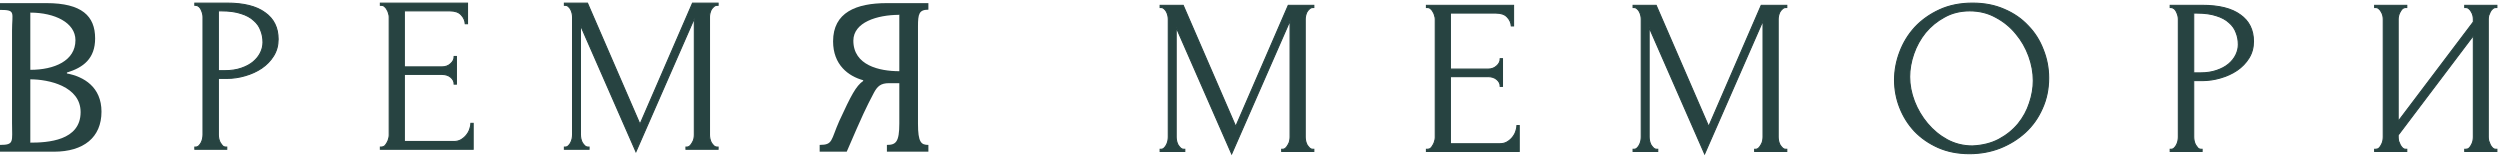 <?xml version="1.0" encoding="UTF-8"?> <svg xmlns="http://www.w3.org/2000/svg" width="801" height="50" viewBox="0 0 801 50" fill="none"><path d="M410.653 47.821H411.015C411.354 47.821 411.668 47.679 411.958 47.395C412.248 47.111 412.49 46.78 412.684 46.402C412.925 46.024 413.095 45.622 413.191 45.196C413.288 44.723 413.336 44.297 413.336 43.919V6.604L394.623 49.311L376.853 8.803V43.919C376.853 44.297 376.902 44.723 376.998 45.196C377.095 45.622 377.24 46.024 377.434 46.402C377.675 46.78 377.941 47.111 378.231 47.395C378.522 47.679 378.86 47.821 379.247 47.821H379.61V48.53H371.704V47.821H372.066C372.405 47.821 372.719 47.679 373.009 47.395C373.299 47.111 373.541 46.78 373.734 46.402C373.928 46.024 374.073 45.622 374.17 45.196C374.266 44.723 374.315 44.297 374.315 43.919V6.108C374.315 5.777 374.266 5.398 374.17 4.973C374.073 4.547 373.928 4.145 373.734 3.767C373.541 3.388 373.299 3.081 373.009 2.844C372.719 2.561 372.405 2.419 372.066 2.419H371.704V1.709H379.102L395.929 40.514L412.756 1.709H420.952V2.419H420.59C420.203 2.419 419.864 2.561 419.574 2.844C419.284 3.081 419.018 3.388 418.776 3.767C418.583 4.145 418.438 4.547 418.341 4.973C418.244 5.398 418.196 5.777 418.196 6.108V43.919C418.196 44.297 418.244 44.723 418.341 45.196C418.438 45.622 418.583 46.024 418.776 46.402C419.018 46.78 419.284 47.111 419.574 47.395C419.864 47.679 420.203 47.821 420.59 47.821H420.952V48.53H410.653V47.821Z" fill="#274341"></path><path d="M457.025 47.821H457.388C457.774 47.821 458.113 47.703 458.403 47.466C458.693 47.182 458.935 46.851 459.128 46.473C459.37 46.095 459.539 45.693 459.636 45.267C459.781 44.841 459.854 44.439 459.854 44.061V6.108C459.854 5.777 459.781 5.398 459.636 4.973C459.539 4.547 459.37 4.145 459.128 3.767C458.935 3.388 458.693 3.081 458.403 2.844C458.113 2.561 457.774 2.419 457.388 2.419H457.025V1.709H484.949V8.307H484.224C484.127 7.219 483.692 6.273 482.919 5.469C482.145 4.618 480.936 4.192 479.292 4.192H464.713V22.14H476.753C477.866 22.14 478.784 21.809 479.51 21.147C480.283 20.485 480.67 19.705 480.67 18.806H481.395V27.674H480.67C480.67 26.822 480.307 26.089 479.582 25.474C478.857 24.86 477.914 24.552 476.753 24.552H464.713V46.047H480.598C481.516 46.047 482.314 45.834 482.991 45.409C483.668 44.983 484.224 44.487 484.659 43.919C485.143 43.304 485.481 42.666 485.675 42.004C485.917 41.294 486.037 40.703 486.037 40.23H486.763V48.53H457.025V47.821Z" fill="#274341"></path><path d="M562.189 47.821H562.551C562.89 47.821 563.204 47.679 563.494 47.395C563.784 47.111 564.026 46.78 564.22 46.402C564.461 46.024 564.631 45.622 564.727 45.196C564.824 44.723 564.872 44.297 564.872 43.919V6.604L546.159 49.311L528.389 8.803V43.919C528.389 44.297 528.438 44.723 528.534 45.196C528.631 45.622 528.776 46.024 528.969 46.402C529.211 46.78 529.477 47.111 529.767 47.395C530.057 47.679 530.396 47.821 530.783 47.821H531.145V48.53H523.24V47.821H523.602C523.941 47.821 524.255 47.679 524.545 47.395C524.835 47.111 525.077 46.78 525.27 46.402C525.464 46.024 525.609 45.622 525.706 45.196C525.802 44.723 525.851 44.297 525.851 43.919V6.108C525.851 5.777 525.802 5.398 525.706 4.973C525.609 4.547 525.464 4.145 525.27 3.767C525.077 3.388 524.835 3.081 524.545 2.844C524.255 2.561 523.941 2.419 523.602 2.419H523.24V1.709H530.638L547.465 40.514L564.292 1.709H572.488V2.419H572.125C571.739 2.419 571.4 2.561 571.11 2.844C570.82 3.081 570.554 3.388 570.312 3.767C570.119 4.145 569.974 4.547 569.877 4.973C569.78 5.398 569.732 5.777 569.732 6.108V43.919C569.732 44.297 569.78 44.723 569.877 45.196C569.974 45.622 570.119 46.024 570.312 46.402C570.554 46.78 570.82 47.111 571.11 47.395C571.4 47.679 571.739 47.821 572.125 47.821H572.488V48.53H562.189V47.821Z" fill="#274341"></path><path d="M632.026 1C635.798 1 639.183 1.662 642.181 2.986C645.179 4.263 647.717 6.013 649.797 8.236C651.924 10.412 653.544 12.965 654.656 15.898C655.817 18.782 656.397 21.809 656.397 24.978C656.397 28.525 655.72 31.788 654.366 34.768C653.06 37.747 651.247 40.301 648.926 42.429C646.605 44.558 643.897 46.236 640.803 47.466C637.756 48.648 634.493 49.24 631.011 49.24C627.288 49.24 623.927 48.578 620.929 47.253C617.98 45.929 615.465 44.179 613.386 42.004C611.355 39.828 609.784 37.322 608.671 34.484C607.559 31.646 607.003 28.691 607.003 25.616C607.003 22.59 607.559 19.61 608.671 16.678C609.784 13.698 611.403 11.05 613.531 8.733C615.707 6.415 618.342 4.547 621.437 3.128C624.532 1.709 628.061 1 632.026 1ZM631.954 46.757C635.194 46.615 638.022 45.906 640.44 44.629C642.906 43.304 644.961 41.649 646.605 39.663C648.249 37.629 649.458 35.406 650.232 32.994C651.054 30.582 651.465 28.194 651.465 25.829C651.465 23.228 650.981 20.603 650.014 17.955C649.047 15.306 647.669 12.918 645.88 10.79C644.091 8.614 641.939 6.864 639.425 5.54C636.959 4.169 634.178 3.483 631.084 3.483C628.086 3.483 625.402 4.145 623.033 5.469C620.663 6.746 618.632 8.401 616.94 10.435C615.296 12.469 614.039 14.739 613.168 17.245C612.298 19.752 611.863 22.211 611.863 24.623C611.863 27.224 612.371 29.849 613.386 32.498C614.401 35.099 615.804 37.464 617.593 39.592C619.382 41.72 621.485 43.446 623.903 44.77C626.369 46.095 629.053 46.757 631.954 46.757Z" fill="#274341"></path><path d="M695.327 1.709H705.627C710.994 1.709 715.056 2.726 717.812 4.76C720.617 6.746 722.019 9.584 722.019 13.273C722.019 15.259 721.535 17.033 720.568 18.593C719.601 20.154 718.32 21.478 716.724 22.566C715.177 23.606 713.412 24.41 711.429 24.978C709.495 25.546 707.561 25.829 705.627 25.829H702.871V43.919C702.871 44.297 702.919 44.723 703.016 45.196C703.112 45.622 703.257 46.024 703.451 46.402C703.693 46.78 703.934 47.111 704.176 47.395C704.466 47.679 704.805 47.821 705.192 47.821H705.554V48.53H695.327V47.821H695.69C696.028 47.821 696.343 47.679 696.633 47.395C696.923 47.111 697.165 46.78 697.358 46.402C697.552 46.024 697.697 45.622 697.793 45.196C697.89 44.723 697.938 44.297 697.938 43.919V6.108C697.938 5.446 697.745 4.689 697.358 3.838C696.971 2.986 696.415 2.513 695.69 2.419H695.327V1.709ZM702.871 4.192V23.346H705.047C706.981 23.346 708.697 23.086 710.196 22.566C711.744 22.046 713.025 21.36 714.04 20.509C715.056 19.657 715.829 18.688 716.361 17.6C716.893 16.512 717.159 15.401 717.159 14.266C717.159 12.894 716.917 11.617 716.434 10.435C715.999 9.205 715.249 8.141 714.185 7.243C713.17 6.297 711.816 5.564 710.124 5.044C708.431 4.476 706.352 4.192 703.886 4.192H702.871Z" fill="#274341"></path><path d="M789.701 47.821H790.064C790.45 47.821 790.789 47.703 791.079 47.466C791.369 47.182 791.611 46.851 791.804 46.473C792.046 46.047 792.215 45.622 792.312 45.196C792.409 44.723 792.457 44.297 792.457 43.919V11.428L768.377 43.281V43.919C768.377 44.297 768.425 44.723 768.522 45.196C768.667 45.622 768.836 46.024 769.03 46.402C769.223 46.78 769.465 47.111 769.755 47.395C770.045 47.679 770.383 47.821 770.77 47.821H771.133V48.53H760.834V47.821H761.196C761.583 47.821 761.922 47.703 762.212 47.466C762.502 47.182 762.744 46.851 762.937 46.473C763.179 46.047 763.348 45.622 763.445 45.196C763.541 44.723 763.59 44.297 763.59 43.919V6.108C763.59 5.777 763.541 5.398 763.445 4.973C763.348 4.547 763.179 4.145 762.937 3.767C762.744 3.388 762.502 3.081 762.212 2.844C761.922 2.561 761.583 2.419 761.196 2.419H760.834V1.709H771.133V2.419H770.553C770.214 2.466 769.9 2.632 769.61 2.915C769.368 3.199 769.15 3.53 768.957 3.909C768.764 4.24 768.619 4.618 768.522 5.044C768.425 5.422 768.377 5.777 768.377 6.108V38.882L792.457 7.03V6.108C792.457 5.777 792.409 5.398 792.312 4.973C792.215 4.547 792.046 4.145 791.804 3.767C791.611 3.388 791.369 3.081 791.079 2.844C790.789 2.561 790.45 2.419 790.064 2.419H789.701V1.709H800V2.419H799.638C799.251 2.419 798.912 2.561 798.622 2.844C798.332 3.081 798.09 3.388 797.897 3.767C797.704 4.145 797.534 4.547 797.389 4.973C797.293 5.398 797.244 5.777 797.244 6.108V43.919C797.244 44.297 797.293 44.7 797.389 45.125C797.534 45.551 797.704 45.976 797.897 46.402C798.09 46.78 798.332 47.111 798.622 47.395C798.912 47.679 799.251 47.821 799.638 47.821H800V48.53H789.701V47.821Z" fill="#274341"></path><path d="M410.653 47.821H411.015C411.354 47.821 411.668 47.679 411.958 47.395C412.248 47.111 412.49 46.78 412.684 46.402C412.925 46.024 413.095 45.622 413.191 45.196C413.288 44.723 413.336 44.297 413.336 43.919V6.604L394.623 49.311L376.853 8.803V43.919C376.853 44.297 376.902 44.723 376.998 45.196C377.095 45.622 377.24 46.024 377.434 46.402C377.675 46.78 377.941 47.111 378.231 47.395C378.522 47.679 378.86 47.821 379.247 47.821H379.61V48.53H371.704V47.821H372.066C372.405 47.821 372.719 47.679 373.009 47.395C373.299 47.111 373.541 46.78 373.734 46.402C373.928 46.024 374.073 45.622 374.17 45.196C374.266 44.723 374.315 44.297 374.315 43.919V6.108C374.315 5.777 374.266 5.398 374.17 4.973C374.073 4.547 373.928 4.145 373.734 3.767C373.541 3.388 373.299 3.081 373.009 2.844C372.719 2.561 372.405 2.419 372.066 2.419H371.704V1.709H379.102L395.929 40.514L412.756 1.709H420.952V2.419H420.59C420.203 2.419 419.864 2.561 419.574 2.844C419.284 3.081 419.018 3.388 418.776 3.767C418.583 4.145 418.438 4.547 418.341 4.973C418.244 5.398 418.196 5.777 418.196 6.108V43.919C418.196 44.297 418.244 44.723 418.341 45.196C418.438 45.622 418.583 46.024 418.776 46.402C419.018 46.78 419.284 47.111 419.574 47.395C419.864 47.679 420.203 47.821 420.59 47.821H420.952V48.53H410.653V47.821Z" stroke="#274341" stroke-width="0.345"></path><path d="M457.025 47.821H457.388C457.774 47.821 458.113 47.703 458.403 47.466C458.693 47.182 458.935 46.851 459.128 46.473C459.37 46.095 459.539 45.693 459.636 45.267C459.781 44.841 459.854 44.439 459.854 44.061V6.108C459.854 5.777 459.781 5.398 459.636 4.973C459.539 4.547 459.37 4.145 459.128 3.767C458.935 3.388 458.693 3.081 458.403 2.844C458.113 2.561 457.774 2.419 457.388 2.419H457.025V1.709H484.949V8.307H484.224C484.127 7.219 483.692 6.273 482.919 5.469C482.145 4.618 480.936 4.192 479.292 4.192H464.713V22.14H476.753C477.866 22.14 478.784 21.809 479.51 21.147C480.283 20.485 480.67 19.705 480.67 18.806H481.395V27.674H480.67C480.67 26.822 480.307 26.089 479.582 25.474C478.857 24.86 477.914 24.552 476.753 24.552H464.713V46.047H480.598C481.516 46.047 482.314 45.834 482.991 45.409C483.668 44.983 484.224 44.487 484.659 43.919C485.143 43.304 485.481 42.666 485.675 42.004C485.917 41.294 486.037 40.703 486.037 40.23H486.763V48.53H457.025V47.821Z" stroke="#274341" stroke-width="0.345"></path><path d="M562.189 47.821H562.551C562.89 47.821 563.204 47.679 563.494 47.395C563.784 47.111 564.026 46.78 564.22 46.402C564.461 46.024 564.631 45.622 564.727 45.196C564.824 44.723 564.872 44.297 564.872 43.919V6.604L546.159 49.311L528.389 8.803V43.919C528.389 44.297 528.438 44.723 528.534 45.196C528.631 45.622 528.776 46.024 528.969 46.402C529.211 46.78 529.477 47.111 529.767 47.395C530.057 47.679 530.396 47.821 530.783 47.821H531.145V48.53H523.24V47.821H523.602C523.941 47.821 524.255 47.679 524.545 47.395C524.835 47.111 525.077 46.78 525.27 46.402C525.464 46.024 525.609 45.622 525.706 45.196C525.802 44.723 525.851 44.297 525.851 43.919V6.108C525.851 5.777 525.802 5.398 525.706 4.973C525.609 4.547 525.464 4.145 525.27 3.767C525.077 3.388 524.835 3.081 524.545 2.844C524.255 2.561 523.941 2.419 523.602 2.419H523.24V1.709H530.638L547.465 40.514L564.292 1.709H572.488V2.419H572.125C571.739 2.419 571.4 2.561 571.11 2.844C570.82 3.081 570.554 3.388 570.312 3.767C570.119 4.145 569.974 4.547 569.877 4.973C569.78 5.398 569.732 5.777 569.732 6.108V43.919C569.732 44.297 569.78 44.723 569.877 45.196C569.974 45.622 570.119 46.024 570.312 46.402C570.554 46.78 570.82 47.111 571.11 47.395C571.4 47.679 571.739 47.821 572.125 47.821H572.488V48.53H562.189V47.821Z" stroke="#274341" stroke-width="0.345"></path><path d="M632.026 1C635.798 1 639.183 1.662 642.181 2.986C645.179 4.263 647.717 6.013 649.797 8.236C651.924 10.412 653.544 12.965 654.656 15.898C655.817 18.782 656.397 21.809 656.397 24.978C656.397 28.525 655.72 31.788 654.366 34.768C653.06 37.747 651.247 40.301 648.926 42.429C646.605 44.558 643.897 46.236 640.803 47.466C637.756 48.648 634.493 49.24 631.011 49.24C627.288 49.24 623.927 48.578 620.929 47.253C617.98 45.929 615.465 44.179 613.386 42.004C611.355 39.828 609.784 37.322 608.671 34.484C607.559 31.646 607.003 28.691 607.003 25.616C607.003 22.59 607.559 19.61 608.671 16.678C609.784 13.698 611.403 11.05 613.531 8.733C615.707 6.415 618.342 4.547 621.437 3.128C624.532 1.709 628.061 1 632.026 1ZM631.954 46.757C635.194 46.615 638.022 45.906 640.44 44.629C642.906 43.304 644.961 41.649 646.605 39.663C648.249 37.629 649.458 35.406 650.232 32.994C651.054 30.582 651.465 28.194 651.465 25.829C651.465 23.228 650.981 20.603 650.014 17.955C649.047 15.306 647.669 12.918 645.88 10.79C644.091 8.614 641.939 6.864 639.425 5.54C636.959 4.169 634.178 3.483 631.084 3.483C628.086 3.483 625.402 4.145 623.033 5.469C620.663 6.746 618.632 8.401 616.94 10.435C615.296 12.469 614.039 14.739 613.168 17.245C612.298 19.752 611.863 22.211 611.863 24.623C611.863 27.224 612.371 29.849 613.386 32.498C614.401 35.099 615.804 37.464 617.593 39.592C619.382 41.72 621.485 43.446 623.903 44.77C626.369 46.095 629.053 46.757 631.954 46.757Z" stroke="#274341" stroke-width="0.345"></path><path d="M695.327 1.709H705.627C710.994 1.709 715.056 2.726 717.812 4.76C720.617 6.746 722.019 9.584 722.019 13.273C722.019 15.259 721.535 17.033 720.568 18.593C719.601 20.154 718.32 21.478 716.724 22.566C715.177 23.606 713.412 24.41 711.429 24.978C709.495 25.546 707.561 25.829 705.627 25.829H702.871V43.919C702.871 44.297 702.919 44.723 703.016 45.196C703.112 45.622 703.257 46.024 703.451 46.402C703.693 46.78 703.934 47.111 704.176 47.395C704.466 47.679 704.805 47.821 705.192 47.821H705.554V48.53H695.327V47.821H695.69C696.028 47.821 696.343 47.679 696.633 47.395C696.923 47.111 697.165 46.78 697.358 46.402C697.552 46.024 697.697 45.622 697.793 45.196C697.89 44.723 697.938 44.297 697.938 43.919V6.108C697.938 5.446 697.745 4.689 697.358 3.838C696.971 2.986 696.415 2.513 695.69 2.419H695.327V1.709ZM702.871 4.192V23.346H705.047C706.981 23.346 708.697 23.086 710.196 22.566C711.744 22.046 713.025 21.36 714.04 20.509C715.056 19.657 715.829 18.688 716.361 17.6C716.893 16.512 717.159 15.401 717.159 14.266C717.159 12.894 716.917 11.617 716.434 10.435C715.999 9.205 715.249 8.141 714.185 7.243C713.17 6.297 711.816 5.564 710.124 5.044C708.431 4.476 706.352 4.192 703.886 4.192H702.871Z" stroke="#274341" stroke-width="0.345"></path><path d="M789.701 47.821H790.064C790.45 47.821 790.789 47.703 791.079 47.466C791.369 47.182 791.611 46.851 791.804 46.473C792.046 46.047 792.215 45.622 792.312 45.196C792.409 44.723 792.457 44.297 792.457 43.919V11.428L768.377 43.281V43.919C768.377 44.297 768.425 44.723 768.522 45.196C768.667 45.622 768.836 46.024 769.03 46.402C769.223 46.78 769.465 47.111 769.755 47.395C770.045 47.679 770.383 47.821 770.77 47.821H771.133V48.53H760.834V47.821H761.196C761.583 47.821 761.922 47.703 762.212 47.466C762.502 47.182 762.744 46.851 762.937 46.473C763.179 46.047 763.348 45.622 763.445 45.196C763.541 44.723 763.59 44.297 763.59 43.919V6.108C763.59 5.777 763.541 5.398 763.445 4.973C763.348 4.547 763.179 4.145 762.937 3.767C762.744 3.388 762.502 3.081 762.212 2.844C761.922 2.561 761.583 2.419 761.196 2.419H760.834V1.709H771.133V2.419H770.553C770.214 2.466 769.9 2.632 769.61 2.915C769.368 3.199 769.15 3.53 768.957 3.909C768.764 4.24 768.619 4.618 768.522 5.044C768.425 5.422 768.377 5.777 768.377 6.108V38.882L792.457 7.03V6.108C792.457 5.777 792.409 5.398 792.312 4.973C792.215 4.547 792.046 4.145 791.804 3.767C791.611 3.388 791.369 3.081 791.079 2.844C790.789 2.561 790.45 2.419 790.064 2.419H789.701V1.709H800V2.419H799.638C799.251 2.419 798.912 2.561 798.622 2.844C798.332 3.081 798.09 3.388 797.897 3.767C797.704 4.145 797.534 4.547 797.389 4.973C797.293 5.398 797.244 5.777 797.244 6.108V43.919C797.244 44.297 797.293 44.7 797.389 45.125C797.534 45.551 797.704 45.976 797.897 46.402C798.09 46.78 798.332 47.111 798.622 47.395C798.912 47.679 799.251 47.821 799.638 47.821H800V48.53H789.701V47.821Z" stroke="#274341" stroke-width="0.345"></path><path d="M121.868 47.111H122.231C122.618 47.111 122.956 46.993 123.246 46.757C123.536 46.473 123.778 46.142 123.972 45.764C124.213 45.385 124.383 44.983 124.479 44.558C124.624 44.132 124.697 43.73 124.697 43.352V5.398C124.697 5.067 124.624 4.689 124.479 4.263C124.383 3.838 124.213 3.436 123.972 3.057C123.778 2.679 123.536 2.372 123.246 2.135C122.956 1.851 122.618 1.709 122.231 1.709H121.868V1H149.793V7.597H149.067C148.971 6.51 148.535 5.564 147.762 4.76C146.988 3.909 145.779 3.483 144.135 3.483H129.556V21.431H141.597C142.709 21.431 143.627 21.1 144.353 20.438C145.126 19.776 145.513 18.995 145.513 18.097H146.239V26.964H145.513C145.513 26.113 145.151 25.38 144.425 24.765C143.7 24.15 142.757 23.843 141.597 23.843H129.556V45.338H145.441C146.359 45.338 147.157 45.125 147.834 44.7C148.511 44.274 149.067 43.777 149.502 43.21C149.986 42.595 150.325 41.956 150.518 41.294C150.76 40.585 150.881 39.994 150.881 39.521H151.606V47.821H121.868V47.111Z" fill="#274341"></path><path d="M219.779 47.111H220.141C220.48 47.111 220.794 46.97 221.084 46.686C221.374 46.402 221.616 46.071 221.81 45.693C222.051 45.314 222.221 44.912 222.317 44.487C222.414 44.014 222.462 43.588 222.462 43.21V5.895L203.749 48.601L185.979 8.094V43.21C185.979 43.588 186.028 44.014 186.124 44.487C186.221 44.912 186.366 45.314 186.559 45.693C186.801 46.071 187.067 46.402 187.357 46.686C187.647 46.97 187.986 47.111 188.373 47.111H188.735V47.821H180.829V47.111H181.192C181.531 47.111 181.845 46.97 182.135 46.686C182.425 46.402 182.667 46.071 182.86 45.693C183.054 45.314 183.199 44.912 183.296 44.487C183.392 44.014 183.441 43.588 183.441 43.21V5.398C183.441 5.067 183.392 4.689 183.296 4.263C183.199 3.838 183.054 3.436 182.86 3.057C182.667 2.679 182.425 2.372 182.135 2.135C181.845 1.851 181.531 1.709 181.192 1.709H180.829V1H188.228L205.055 39.805L221.882 1H230.078V1.709H229.715C229.329 1.709 228.99 1.851 228.7 2.135C228.41 2.372 228.144 2.679 227.902 3.057C227.709 3.436 227.564 3.838 227.467 4.263C227.37 4.689 227.322 5.067 227.322 5.398V43.21C227.322 43.588 227.37 44.014 227.467 44.487C227.564 44.912 227.709 45.314 227.902 45.693C228.144 46.071 228.41 46.402 228.7 46.686C228.99 46.97 229.329 47.111 229.715 47.111H230.078V47.821H219.779V47.111Z" fill="#274341"></path><path d="M62.426 1H72.726C78.093 1 82.155 2.017 84.911 4.05C87.715 6.037 89.118 8.874 89.118 12.563C89.118 14.55 88.634 16.323 87.667 17.884C86.7 19.445 85.419 20.769 83.823 21.857C82.276 22.897 80.511 23.701 78.528 24.269C76.594 24.836 74.66 25.12 72.726 25.12H69.969V43.21C69.969 43.588 70.018 44.014 70.115 44.487C70.211 44.912 70.356 45.314 70.55 45.693C70.791 46.071 71.033 46.402 71.275 46.686C71.565 46.97 71.904 47.111 72.29 47.111H72.653V47.821H62.426V47.111H62.789C63.127 47.111 63.442 46.97 63.732 46.686C64.022 46.402 64.264 46.071 64.457 45.693C64.651 45.314 64.796 44.912 64.892 44.487C64.989 44.014 65.037 43.588 65.037 43.21V5.398C65.037 4.736 64.844 3.98 64.457 3.128C64.07 2.277 63.514 1.804 62.789 1.709H62.426V1ZM69.969 3.483V22.637H72.145C74.08 22.637 75.796 22.377 77.295 21.857C78.843 21.336 80.124 20.651 81.139 19.799C82.155 18.948 82.928 17.979 83.46 16.891C83.992 15.803 84.258 14.692 84.258 13.556C84.258 12.185 84.016 10.908 83.533 9.726C83.098 8.496 82.348 7.432 81.284 6.533C80.269 5.588 78.915 4.854 77.223 4.334C75.53 3.767 73.451 3.483 70.985 3.483H69.969Z" fill="#274341"></path><path d="M121.868 47.111H122.231C122.618 47.111 122.956 46.993 123.246 46.757C123.536 46.473 123.778 46.142 123.972 45.764C124.213 45.385 124.383 44.983 124.479 44.558C124.624 44.132 124.697 43.73 124.697 43.352V5.398C124.697 5.067 124.624 4.689 124.479 4.263C124.383 3.838 124.213 3.436 123.972 3.057C123.778 2.679 123.536 2.372 123.246 2.135C122.956 1.851 122.618 1.709 122.231 1.709H121.868V1H149.793V7.597H149.067C148.971 6.51 148.535 5.564 147.762 4.76C146.988 3.909 145.779 3.483 144.135 3.483H129.556V21.431H141.597C142.709 21.431 143.627 21.1 144.353 20.438C145.126 19.776 145.513 18.995 145.513 18.097H146.239V26.964H145.513C145.513 26.113 145.151 25.38 144.425 24.765C143.7 24.15 142.757 23.843 141.597 23.843H129.556V45.338H145.441C146.359 45.338 147.157 45.125 147.834 44.7C148.511 44.274 149.067 43.777 149.502 43.21C149.986 42.595 150.325 41.956 150.518 41.294C150.76 40.585 150.881 39.994 150.881 39.521H151.606V47.821H121.868V47.111Z" stroke="#274341" stroke-width="0.345"></path><path d="M219.779 47.111H220.141C220.48 47.111 220.794 46.97 221.084 46.686C221.374 46.402 221.616 46.071 221.81 45.693C222.051 45.314 222.221 44.912 222.317 44.487C222.414 44.014 222.462 43.588 222.462 43.21V5.895L203.749 48.601L185.979 8.094V43.21C185.979 43.588 186.028 44.014 186.124 44.487C186.221 44.912 186.366 45.314 186.559 45.693C186.801 46.071 187.067 46.402 187.357 46.686C187.647 46.97 187.986 47.111 188.373 47.111H188.735V47.821H180.829V47.111H181.192C181.531 47.111 181.845 46.97 182.135 46.686C182.425 46.402 182.667 46.071 182.86 45.693C183.054 45.314 183.199 44.912 183.296 44.487C183.392 44.014 183.441 43.588 183.441 43.21V5.398C183.441 5.067 183.392 4.689 183.296 4.263C183.199 3.838 183.054 3.436 182.86 3.057C182.667 2.679 182.425 2.372 182.135 2.135C181.845 1.851 181.531 1.709 181.192 1.709H180.829V1H188.228L205.055 39.805L221.882 1H230.078V1.709H229.715C229.329 1.709 228.99 1.851 228.7 2.135C228.41 2.372 228.144 2.679 227.902 3.057C227.709 3.436 227.564 3.838 227.467 4.263C227.37 4.689 227.322 5.067 227.322 5.398V43.21C227.322 43.588 227.37 44.014 227.467 44.487C227.564 44.912 227.709 45.314 227.902 45.693C228.144 46.071 228.41 46.402 228.7 46.686C228.99 46.97 229.329 47.111 229.715 47.111H230.078V47.821H219.779V47.111Z" stroke="#274341" stroke-width="0.345"></path><path d="M62.426 1H72.726C78.093 1 82.155 2.017 84.911 4.05C87.715 6.037 89.118 8.874 89.118 12.563C89.118 14.55 88.634 16.323 87.667 17.884C86.7 19.445 85.419 20.769 83.823 21.857C82.276 22.897 80.511 23.701 78.528 24.269C76.594 24.836 74.66 25.12 72.726 25.12H69.969V43.21C69.969 43.588 70.018 44.014 70.115 44.487C70.211 44.912 70.356 45.314 70.55 45.693C70.791 46.071 71.033 46.402 71.275 46.686C71.565 46.97 71.904 47.111 72.29 47.111H72.653V47.821H62.426V47.111H62.789C63.127 47.111 63.442 46.97 63.732 46.686C64.022 46.402 64.264 46.071 64.457 45.693C64.651 45.314 64.796 44.912 64.892 44.487C64.989 44.014 65.037 43.588 65.037 43.21V5.398C65.037 4.736 64.844 3.98 64.457 3.128C64.07 2.277 63.514 1.804 62.789 1.709H62.426V1ZM69.969 3.483V22.637H72.145C74.08 22.637 75.796 22.377 77.295 21.857C78.843 21.336 80.124 20.651 81.139 19.799C82.155 18.948 82.928 17.979 83.46 16.891C83.992 15.803 84.258 14.692 84.258 13.556C84.258 12.185 84.016 10.908 83.533 9.726C83.098 8.496 82.348 7.432 81.284 6.533C80.269 5.588 78.915 4.854 77.223 4.334C75.53 3.767 73.451 3.483 70.985 3.483H69.969Z" stroke="#274341" stroke-width="0.345"></path><path d="M21.434 23.243V23.533C26.848 24.547 32.517 27.88 32.517 35.777C32.517 44.037 26.785 48.601 17.294 48.601H0V46.428C4.645 46.428 3.855 45.419 3.855 39.4V9.767C3.855 3.971 5.159 3.174 0 3.174V1H14.874C26.211 1 30.479 5.13 30.479 12.303C30.479 18.751 26.721 21.649 21.434 23.243ZM9.715 22.373C17.422 22.373 24.173 19.475 24.173 12.882C24.173 7.231 17.485 4.043 9.715 4.043V22.373ZM9.715 25.416V45.703C15.193 45.703 25.829 45.123 25.829 35.922C25.829 27.663 15.639 25.416 9.715 25.416Z" fill="#274341"></path><path d="M297.458 1V3.101C294.45 3.101 294.122 4.478 294.122 8.463V39.617C294.122 45.631 295.135 46.428 297.458 46.428V48.601H284.162V46.428C287.006 46.428 288.141 45.558 288.141 39.617V26.648H284.861C282.225 26.648 281.132 27.59 279.974 29.764C277.466 34.545 276.566 36.357 271.293 48.601H262.619V46.428C266.927 46.428 266.148 44.979 268.913 38.748C272.772 30.416 274.186 27.663 276.566 25.924V25.706C271.807 24.402 266.92 20.779 266.92 13.245C266.92 3.971 274.315 1 284.154 1H297.458ZM288.141 22.814V4.755C289.363 4.755 286.791 4.682 288.141 4.755C281.003 4.755 273.415 7.158 273.415 13.027C273.415 20.924 281.71 22.814 288.141 22.814Z" fill="#274341"></path></svg> 